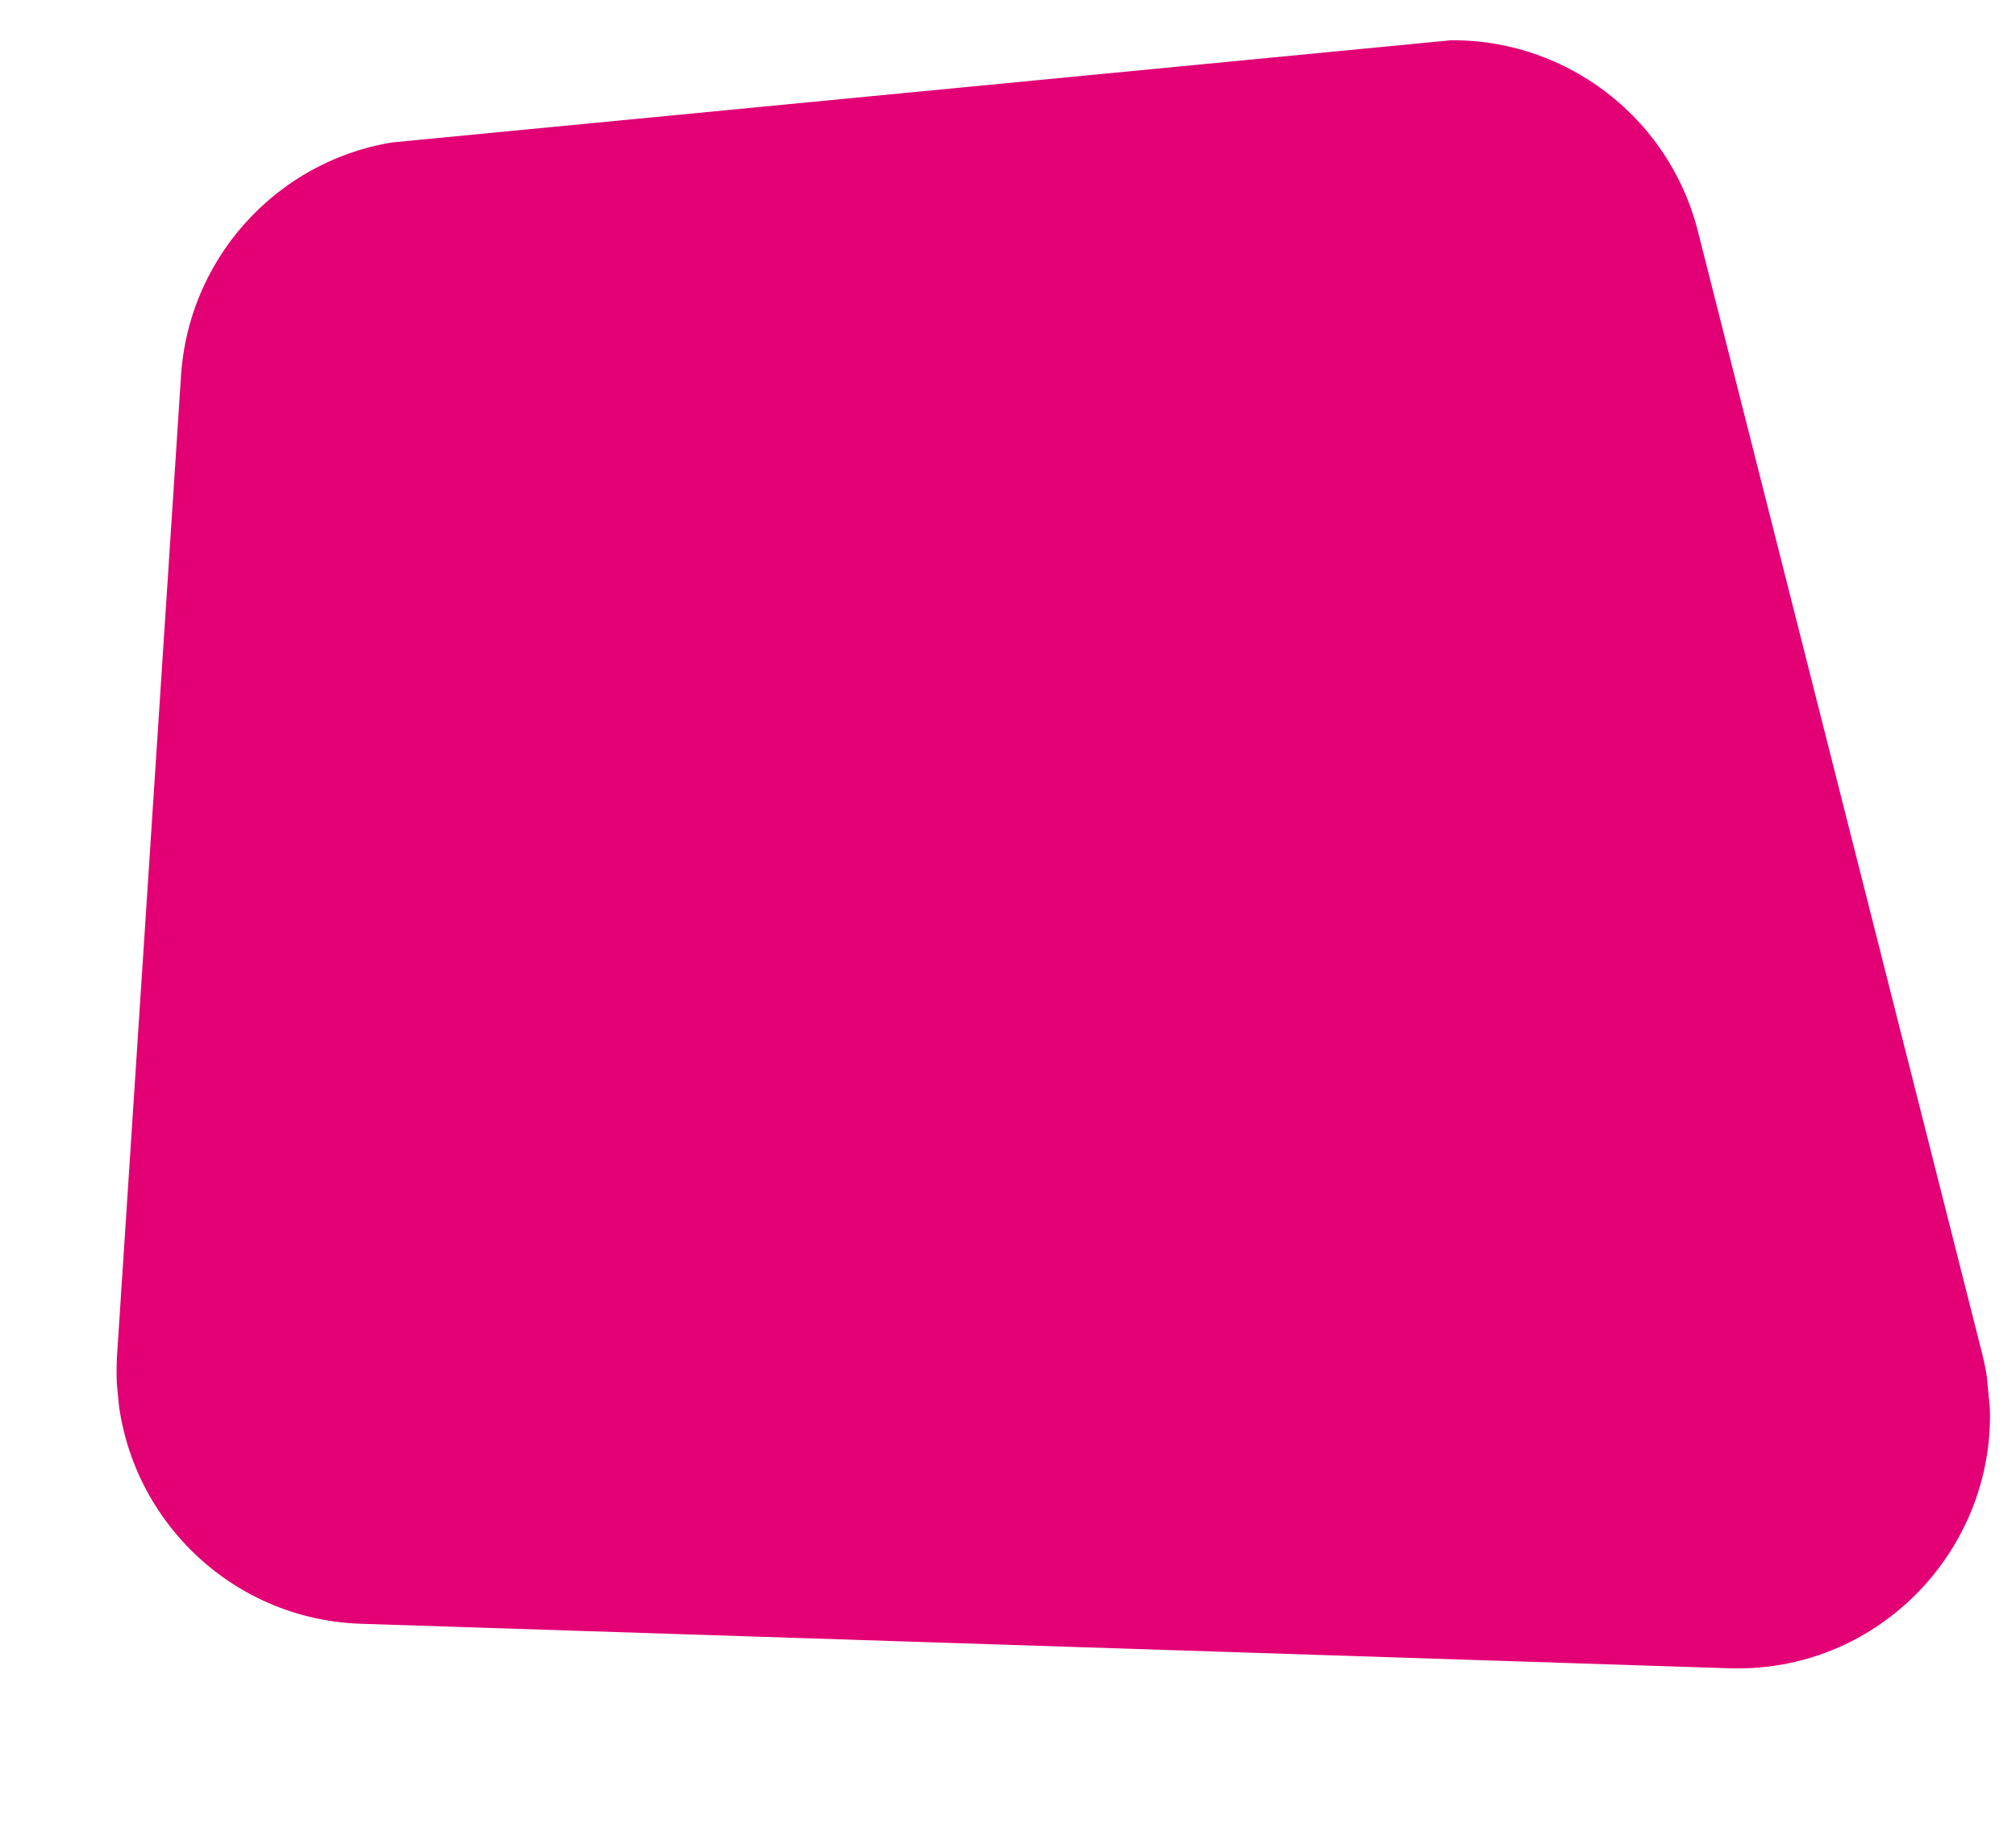 <svg width="642" height="581" viewBox="0 0 642 581" fill="none" xmlns="http://www.w3.org/2000/svg">
<g clip-path="url(#clip0_4005_344)">
<path d="M115.019 517.117L550.563 531.287C604.12 533.061 644.378 482.975 631.197 430.971L540.692 73.605C530.917 35.067 494.478 9.362 454.86 13.2L130.244 44.653C90.952 48.459 60.276 80.207 57.654 119.552L37.297 431.291C34.349 476.777 69.571 515.674 115.019 517.117Z" fill="#E20074"/>
</g>
<defs>
<clipPath id="clip0_4005_344">
<rect width="593.189" height="525.685" fill="white" transform="matrix(0.995 -0.096 -0.096 -0.995 50.696 580.441)"/>
</clipPath>
</defs>
</svg>
